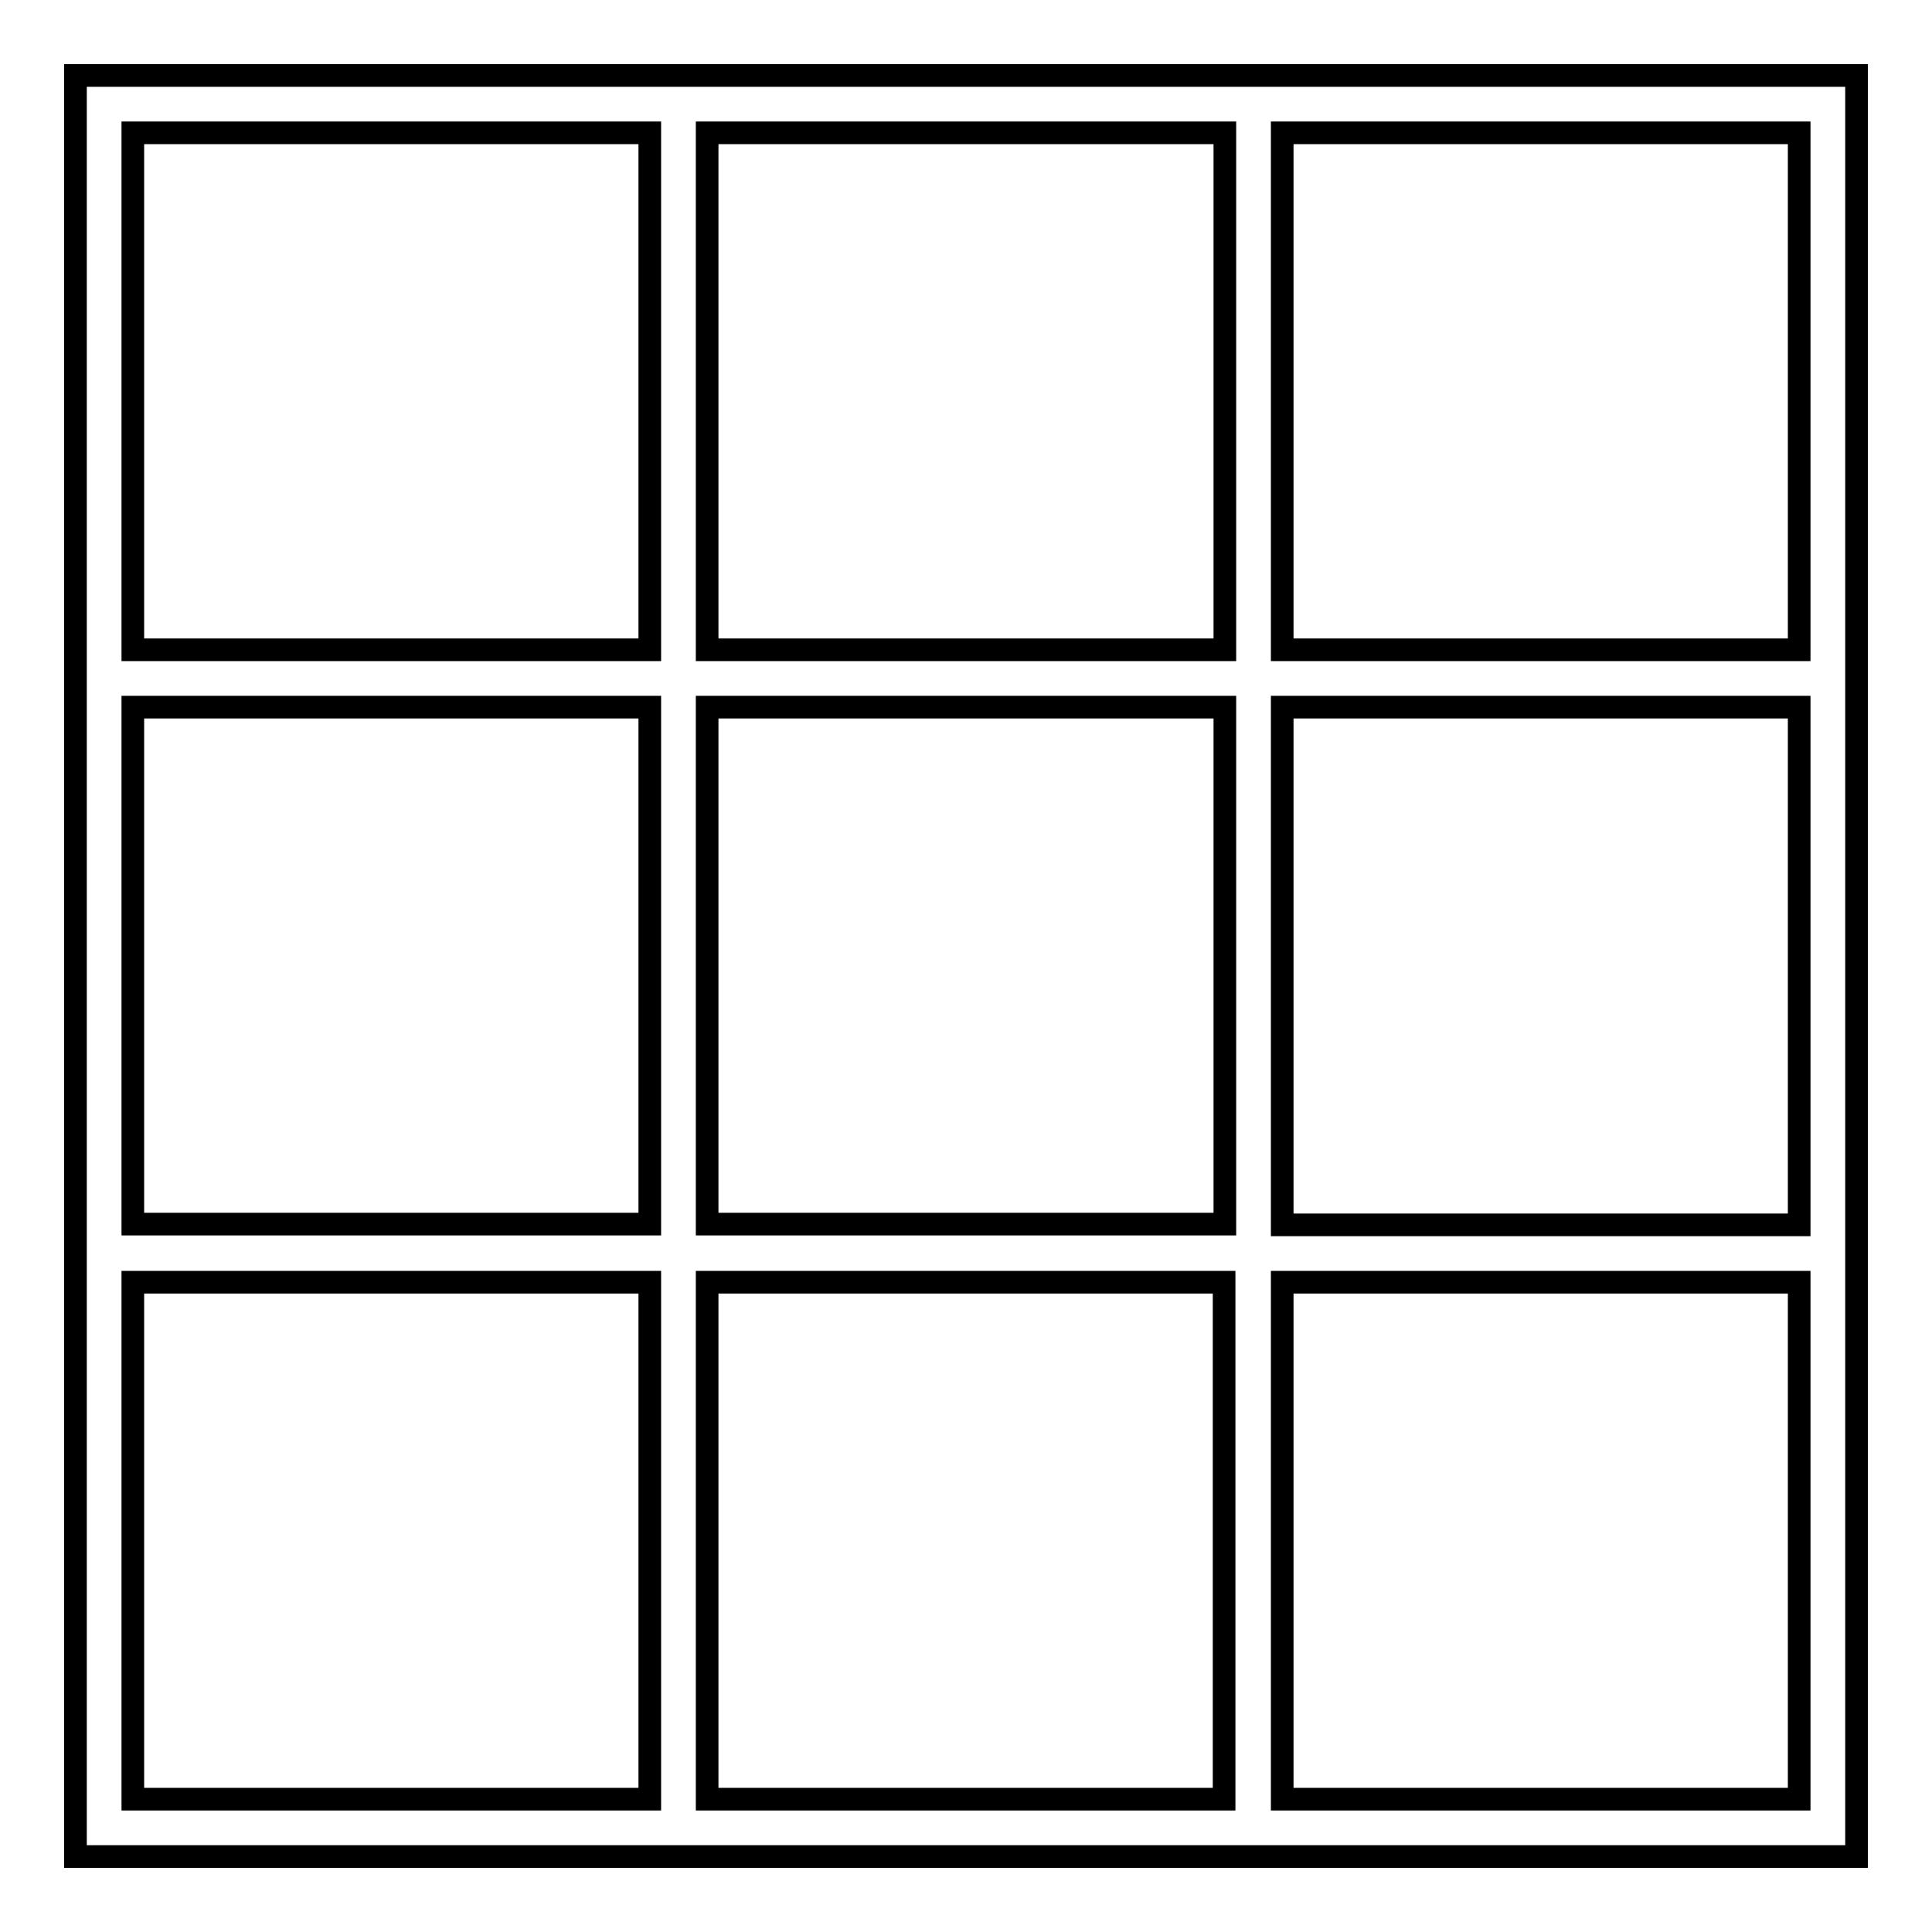 <?xml version="1.0" encoding="utf-8"?>
<!-- Svg Vector Icons : http://www.onlinewebfonts.com/icon -->
<!DOCTYPE svg PUBLIC "-//W3C//DTD SVG 1.1//EN" "http://www.w3.org/Graphics/SVG/1.1/DTD/svg11.dtd">
<svg version="1.1" xmlns="http://www.w3.org/2000/svg" xmlns:xlink="http://www.w3.org/1999/xlink" x="0px" y="0px" viewBox="0 0 256 256" enable-background="new 0 0 256 256" xml:space="preserve">
<g><g><g><path stroke-width="3" fill-opacity="0" stroke="#000000"  d="M169.9,10h-7.6H93.7h-7.6H10v76.1v7.6v68.5v7.6V246h76.1h7.6h68.5h7.6H246v-76.1v-7.6V93.7v-7.6V10H169.9z M162.3,17.6v68.5H93.7V17.6H162.3z M162.3,93.7v68.5H93.7V93.7H162.3z M17.6,17.6h68.5v68.5H17.6V17.6z M17.6,93.7h68.5v68.5H17.6V93.7z M17.6,238.4v-68.5h68.5v68.5H17.6L17.6,238.4z M93.7,238.4v-68.5h68.5v68.5H93.7L93.7,238.4z M238.4,238.4h-68.5v-68.5h68.5V238.4L238.4,238.4z M238.4,162.3h-68.5V93.7h68.5V162.3L238.4,162.3z M169.9,86.1V17.6h68.5v68.5H169.9L169.9,86.1z"/></g><g></g><g></g><g></g><g></g><g></g><g></g><g></g><g></g><g></g><g></g><g></g><g></g><g></g><g></g><g></g></g></g>
</svg>